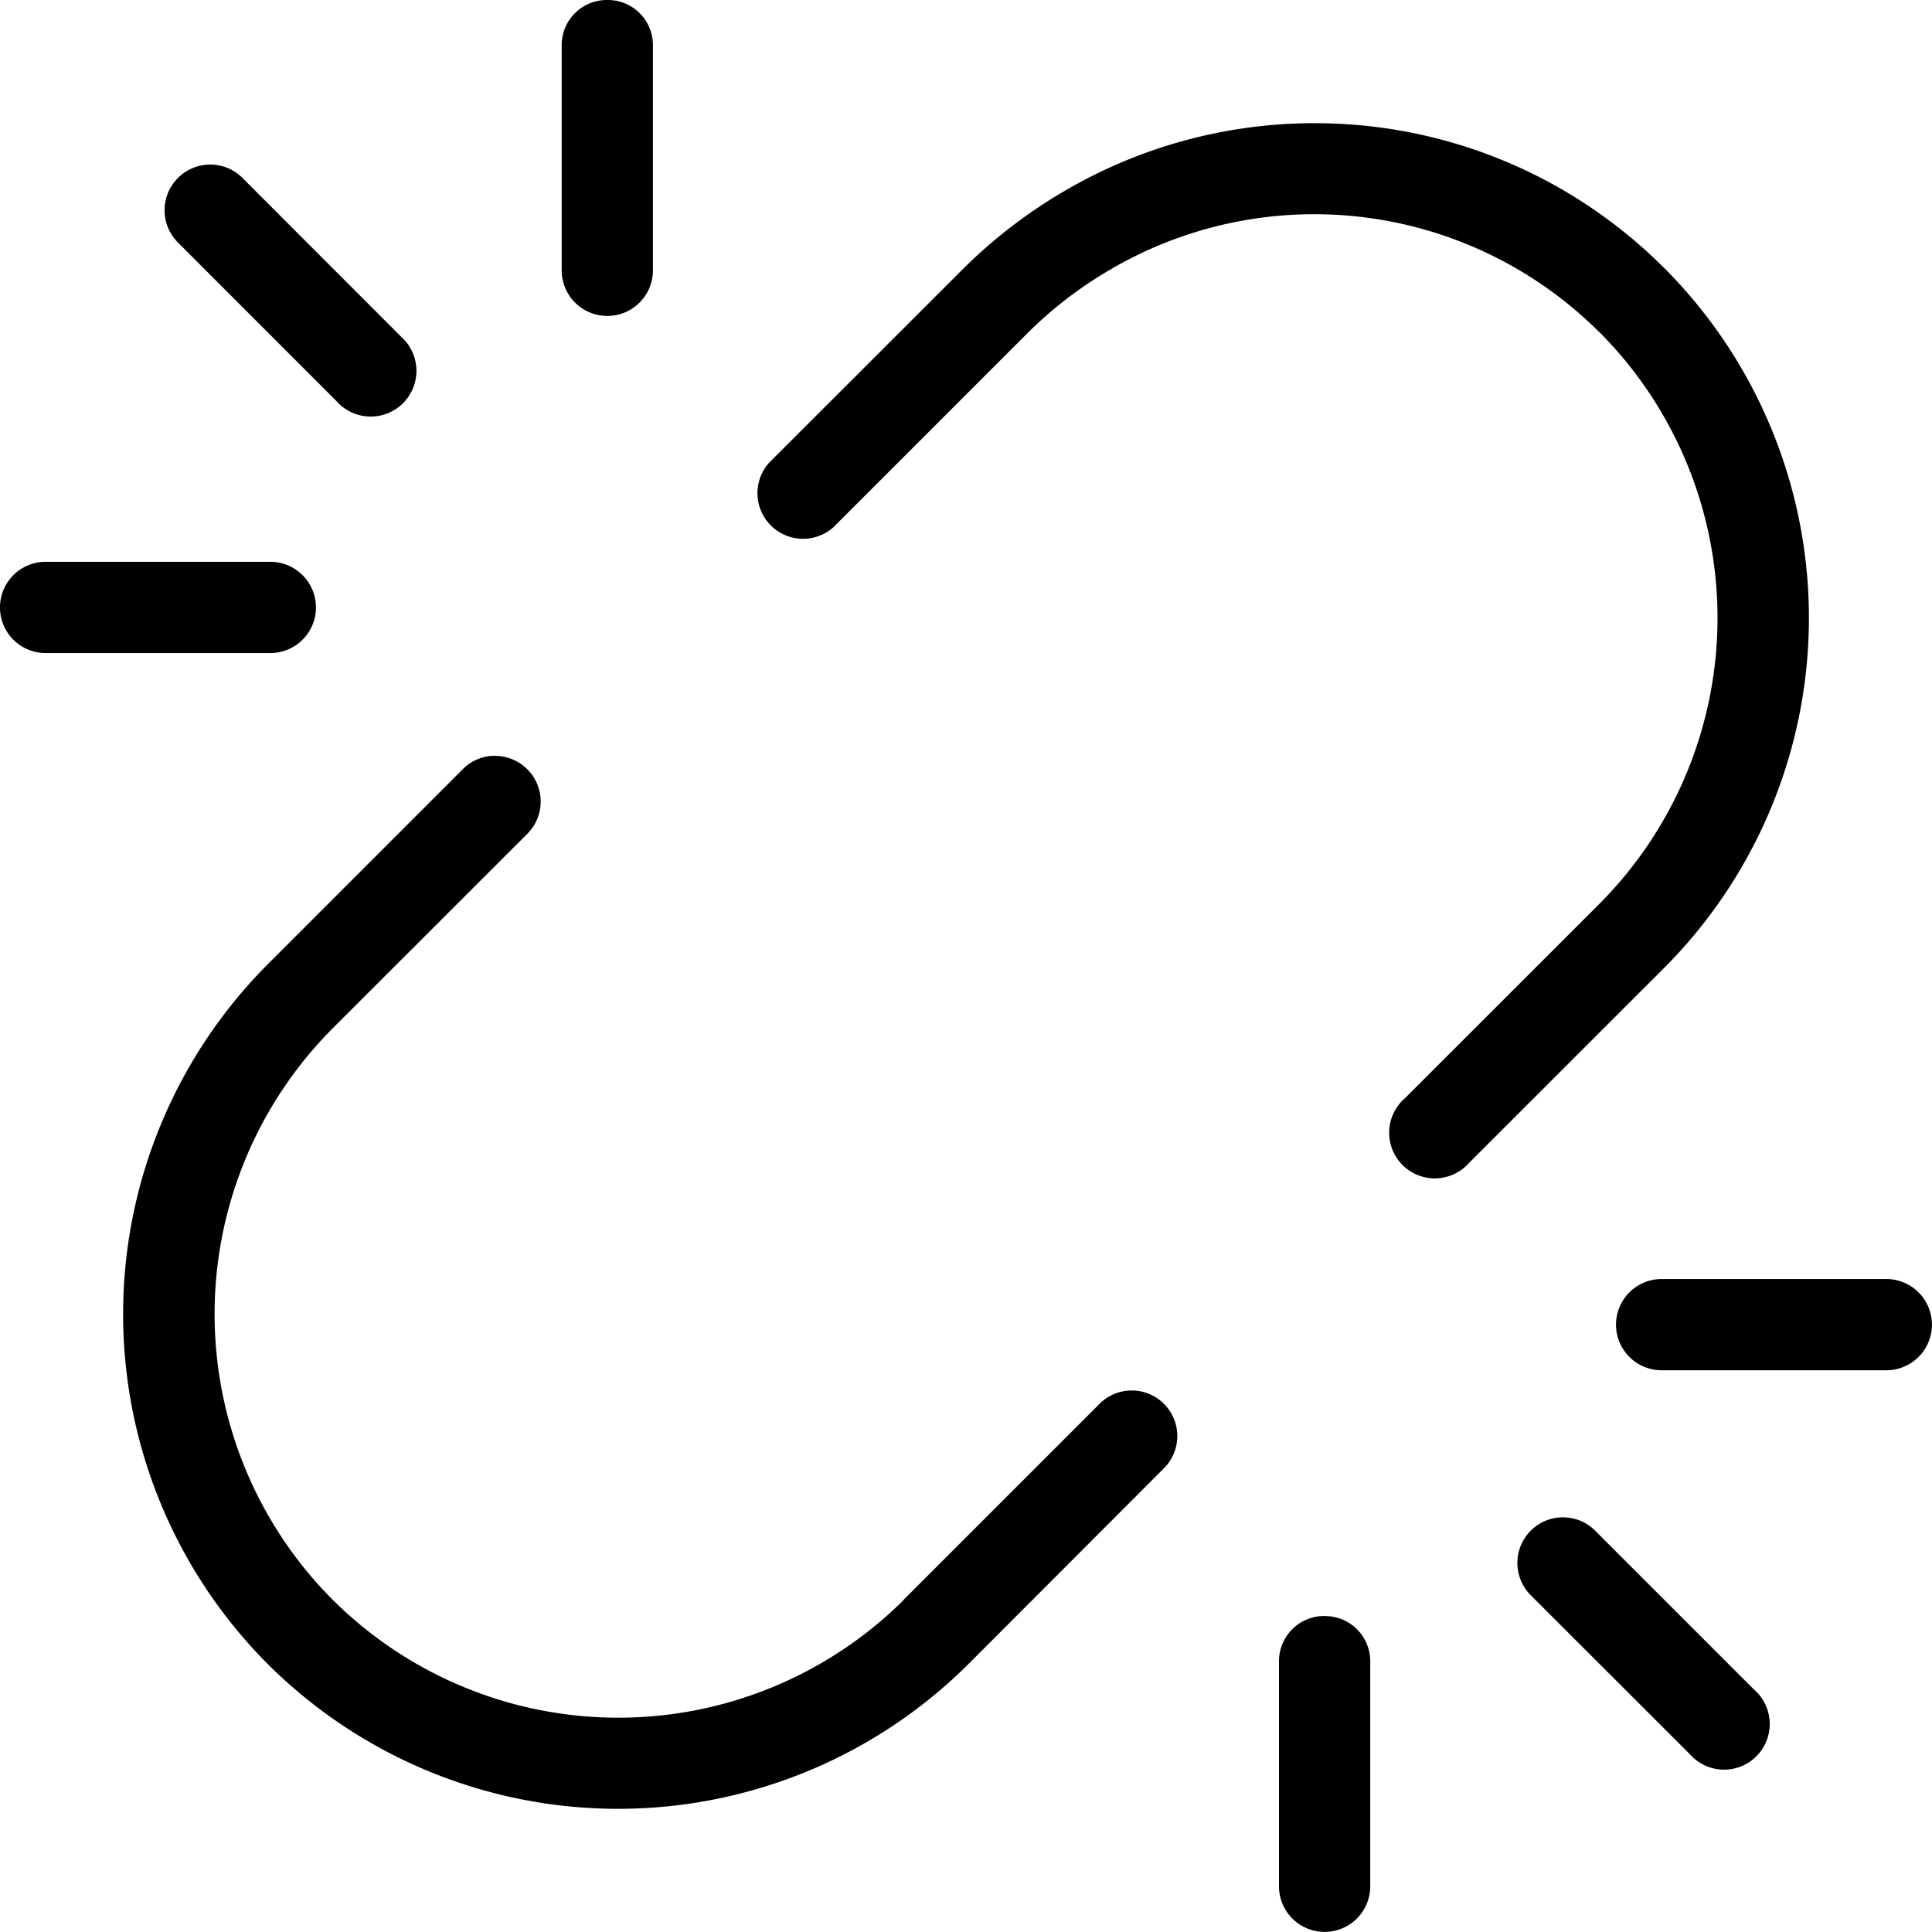 <svg xmlns="http://www.w3.org/2000/svg" width="48" height="48" viewBox="0 0 48 48"><path d="M17.047,1.957A1.121,1.121,0,0,0,15.913,3.09V8.673a1.133,1.133,0,0,0,2.267,0V3.09a1.121,1.121,0,0,0-1.133-1.133ZM35.1,5.027A12.289,12.289,0,0,0,28.3,6.764l0,0a12.52,12.52,0,0,0-2.392,1.851l-4.841,4.838a1.133,1.133,0,0,0,1.6,1.6l4.844-4.844a10.1,10.1,0,0,1,1.955-1.509v0h0A10.023,10.023,0,0,1,41.7,10.217v0l.031.025.025.028A10.062,10.062,0,0,1,41.7,24.407L36.86,29.245a1.134,1.134,0,1,0,1.6,1.6l4.844-4.841a12.31,12.31,0,0,0,0-17.39l-.042-.039-.019-.019A12.241,12.241,0,0,0,35.1,5.027ZM7.179,6.046a1.134,1.134,0,0,0-.8,1.936l3.946,3.948a1.135,1.135,0,1,0,1.606-1.6L7.982,6.378A1.124,1.124,0,0,0,7.179,6.046ZM3.091,15.915a1.133,1.133,0,1,0,0,2.267H8.674a1.133,1.133,0,1,0,0-2.267Zm11.166,4.819a1.116,1.116,0,0,0-.8.332L8.617,25.907a12.312,12.312,0,0,0,0,17.4c.023.023.032.029.032.031l.015.015.019.019a12.33,12.33,0,0,0,17.323-.06c.034-.034.045-.046.031-.031l.012-.012,4.8-4.807a1.132,1.132,0,1,0-1.6-1.6l-.225.225h0l-4.6,4.6c-.014.017-.025.028-.009.012l-.019.022-.031.031A10.057,10.057,0,0,1,10.221,41.7l-.036-.036-.012-.012-.015-.015a10.055,10.055,0,0,1,.06-14.126l4.841-4.838a1.134,1.134,0,0,0-.8-1.936Zm28.984,13a1.133,1.133,0,0,0,0,2.267h5.582a1.133,1.133,0,1,0,0-2.267Zm-2.452,5.92a1.134,1.134,0,0,0-.8,1.936l3.949,3.945a1.134,1.134,0,1,0,1.6-1.6L41.59,39.988A1.113,1.113,0,0,0,40.79,39.656Zm-5.922,2.452a1.123,1.123,0,0,0-1.133,1.133v5.582a1.133,1.133,0,0,0,2.267,0V43.241A1.121,1.121,0,0,0,34.868,42.108Z" transform="translate(-1.958 -1.957)"/></svg>